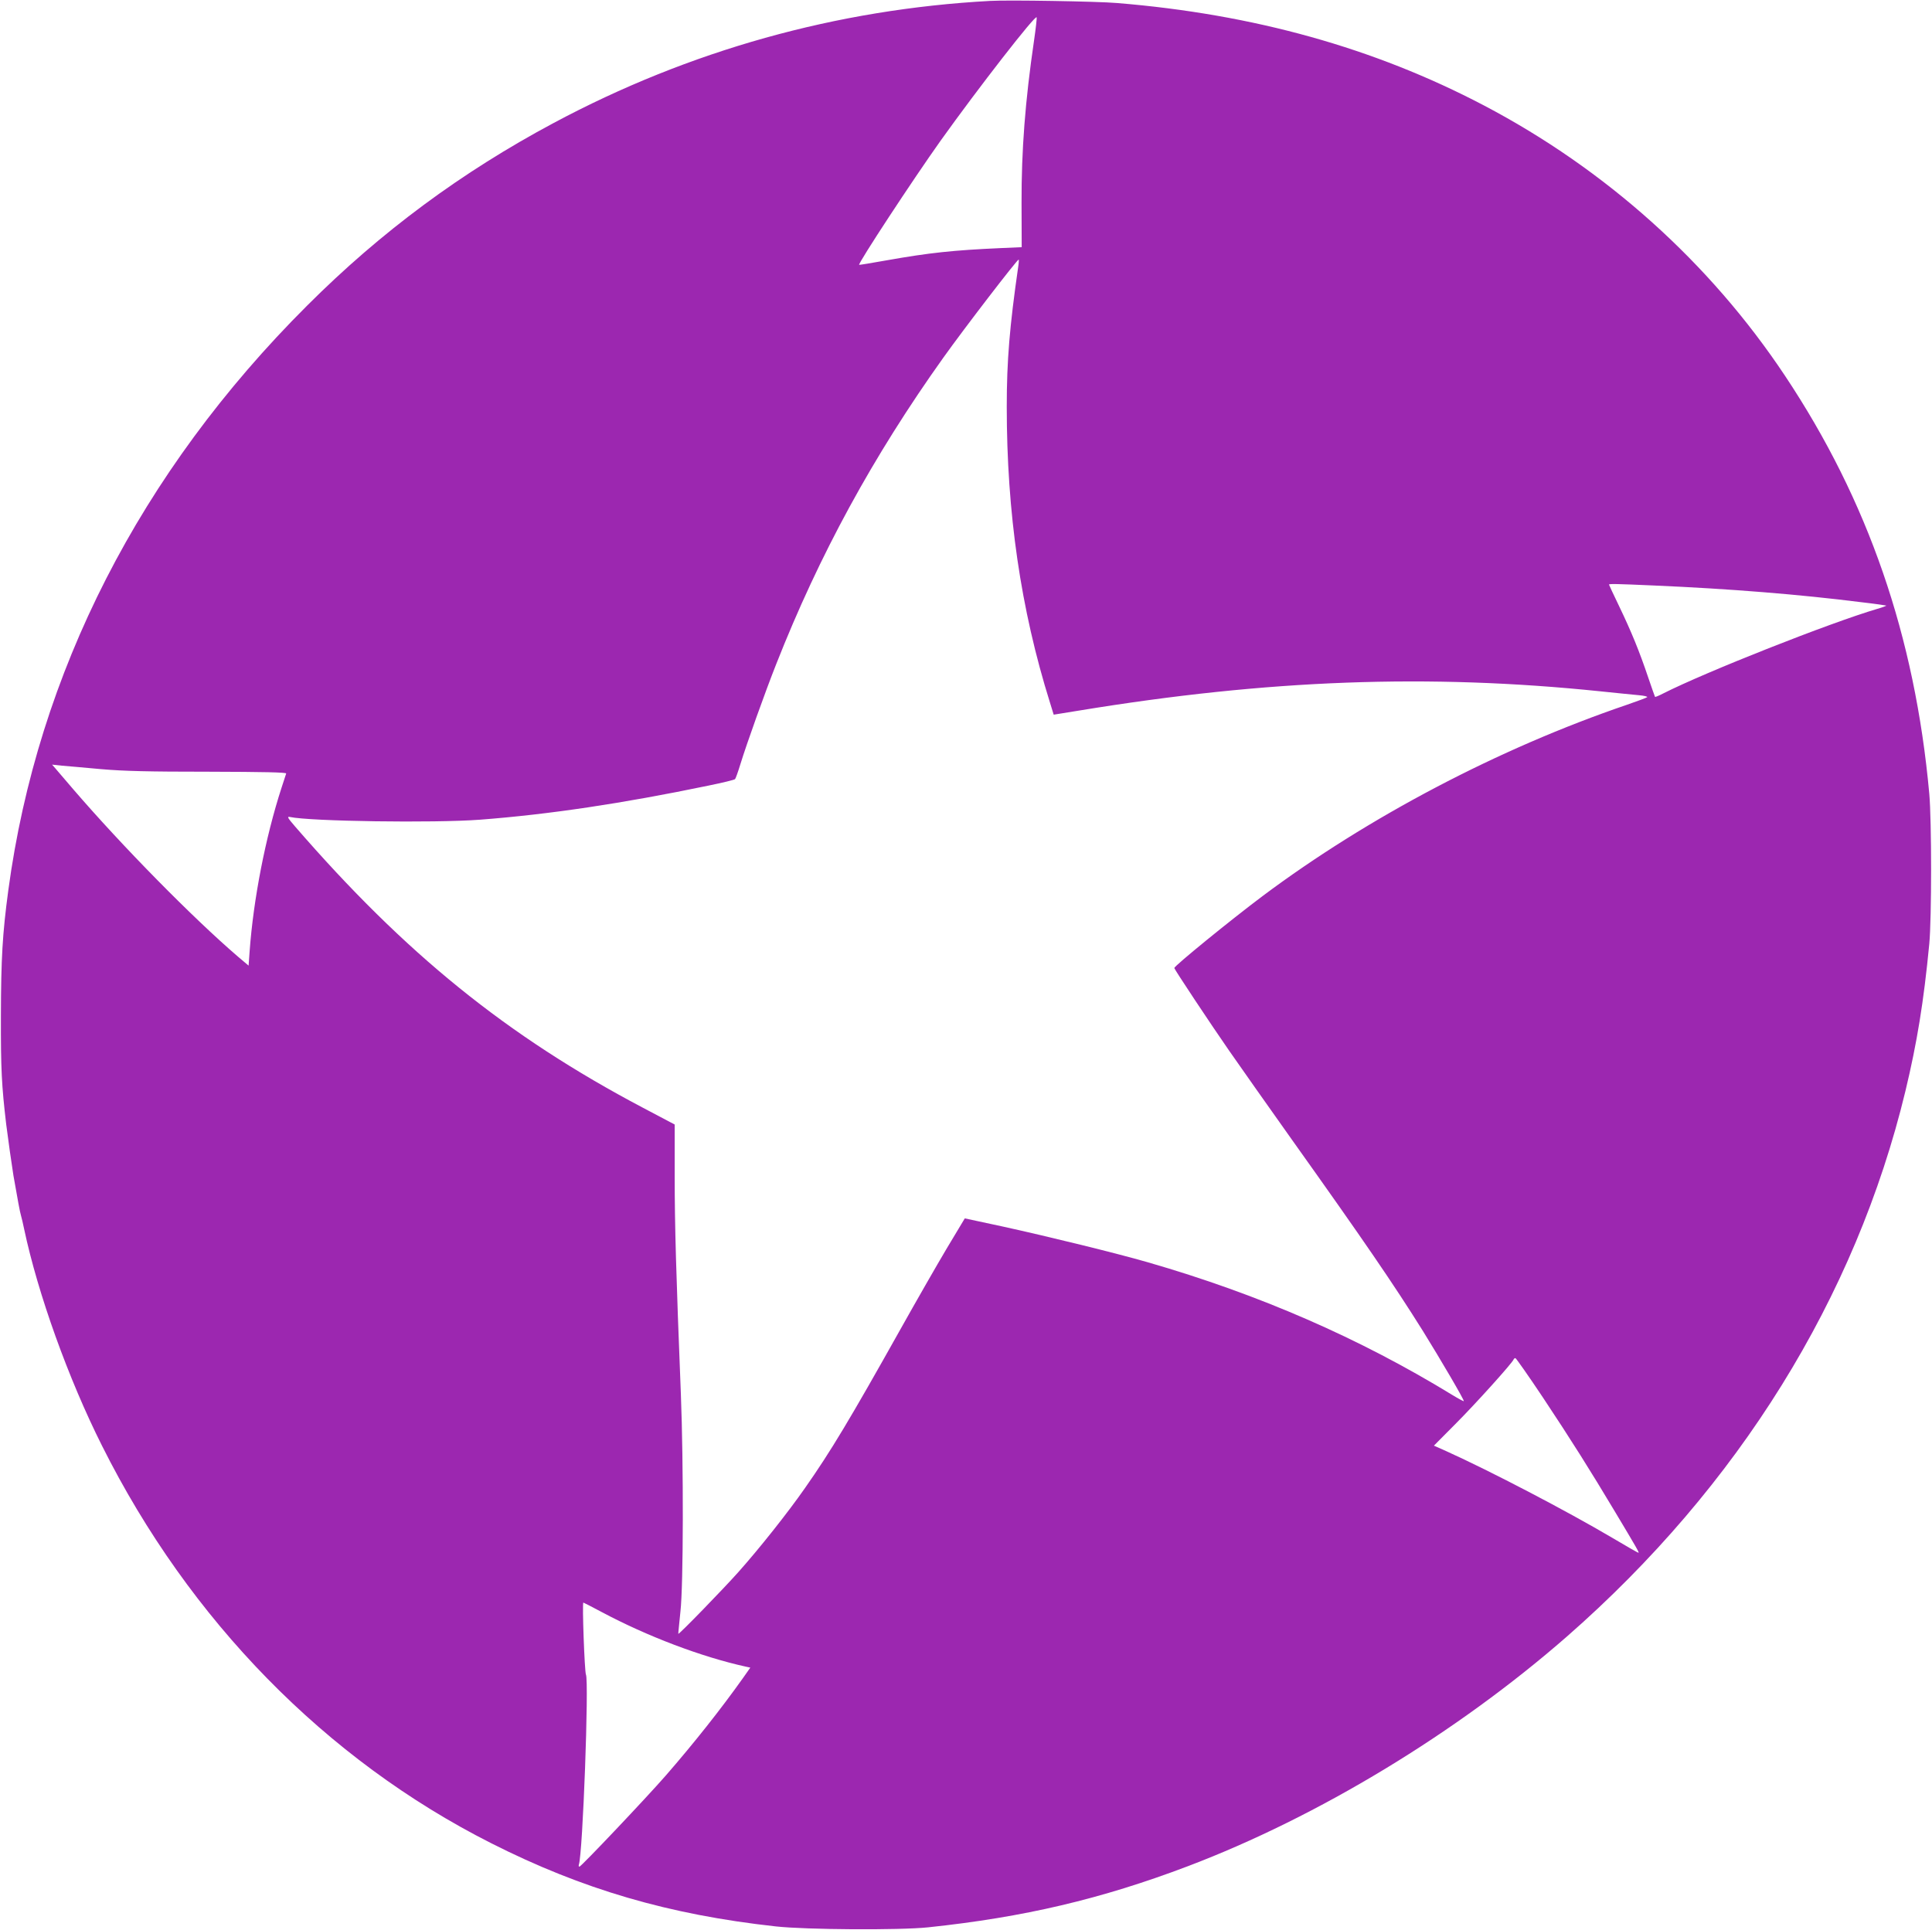 <?xml version="1.0" standalone="no"?>
<!DOCTYPE svg PUBLIC "-//W3C//DTD SVG 20010904//EN"
 "http://www.w3.org/TR/2001/REC-SVG-20010904/DTD/svg10.dtd">
<svg version="1.0" xmlns="http://www.w3.org/2000/svg"
 width="1280pt" height="1279pt" viewBox="0 0 1280 1279"
 preserveAspectRatio="xMidYMid meet">
<g transform="translate(0,1279) scale(0.1,-0.1)"
fill="#9c27b0" stroke="none">
<path d="M6560 12784 c-1015 -55 -1993 -328 -2892 -809 -610 -326 -1144 -721
-1633 -1210 -1106 -1103 -1786 -2434 -1980 -3875 -39 -290 -48 -453 -49 -830
-1 -356 5 -465 35 -720 13 -103 36 -265 48 -340 30 -170 42 -238 50 -265 5
-16 14 -57 21 -90 91 -429 293 -992 516 -1436 579 -1157 1483 -2080 2579
-2634 603 -305 1176 -473 1885 -551 198 -22 820 -26 1010 -6 634 67 1145 187
1720 405 864 328 1781 884 2510 1521 1138 996 1914 2246 2244 3616 77 321 121
590 158 975 16 170 16 816 0 995 -95 1044 -406 1944 -956 2770 -498 749 -1188
1368 -1996 1792 -724 380 -1524 604 -2430 678 -127 11 -721 21 -840 14z m291
-261 c-59 -402 -84 -730 -83 -1079 l1 -292 -137 -6 c-316 -14 -475 -31 -757
-81 -99 -18 -181 -31 -183 -30 -9 8 355 563 540 823 250 350 631 840 636 817
2 -7 -6 -76 -17 -152z m-105 -1500 c-57 -396 -76 -622 -76 -928 0 -703 92
-1340 286 -1960 l25 -81 167 27 c1254 206 2318 245 3452 128 107 -11 223 -23
258 -26 35 -3 59 -9 55 -13 -4 -4 -64 -26 -133 -50 -849 -289 -1716 -745
-2415 -1268 -212 -159 -585 -463 -585 -477 0 -8 242 -373 365 -550 72 -104
260 -370 416 -590 473 -664 672 -955 866 -1265 116 -187 276 -460 271 -465 -2
-2 -37 17 -78 42 -613 375 -1277 665 -2015 878 -208 60 -656 170 -966 238
l-247 53 -120 -200 c-66 -111 -204 -352 -307 -536 -334 -596 -462 -809 -631
-1050 -112 -161 -303 -402 -444 -560 -99 -111 -391 -412 -396 -407 -1 1 6 67
14 147 20 175 21 980 3 1440 -32 803 -41 1126 -41 1441 l0 347 -212 112 c-900
475 -1574 1021 -2303 1863 -50 58 -55 67 -34 63 135 -29 954 -41 1259 -18 457
35 941 107 1514 226 93 19 172 38 176 43 4 4 20 49 35 98 41 134 164 478 238
665 285 723 640 1375 1107 2030 139 195 487 648 499 650 2 0 1 -21 -3 -47z
m4211 -2113 c507 -22 964 -59 1377 -111 88 -10 161 -21 163 -22 1 -2 -25 -12
-60 -22 -309 -91 -1135 -417 -1419 -561 -27 -14 -51 -24 -53 -22 -1 2 -22 59
-45 128 -60 178 -112 304 -191 469 -38 79 -69 145 -69 147 0 6 49 5 297 -6z
m-10287 -1217 c152 -13 310 -17 713 -17 363 -1 516 -4 513 -12 -2 -6 -16 -48
-31 -95 -107 -330 -186 -739 -211 -1081 l-7 -97 -71 60 c-298 256 -764 729
-1091 1109 -54 63 -108 126 -119 139 l-21 24 65 -7 c36 -3 153 -13 260 -23z
m9553 -4165 c188 -283 313 -482 478 -758 143 -239 161 -270 154 -270 -3 0 -81
44 -173 99 -305 180 -805 441 -1099 574 l-83 37 143 144 c131 131 377 404 385
427 2 5 7 9 12 9 4 0 87 -118 183 -262z m-6236 -1421 c300 -160 660 -297 956
-362 l28 -6 -47 -67 c-147 -207 -325 -432 -512 -647 -128 -147 -562 -605 -573
-605 -5 0 -6 6 -4 13 26 70 68 1216 47 1260 -9 19 -26 477 -17 477 2 0 56 -28
122 -63z"/>
</g>
</svg>
